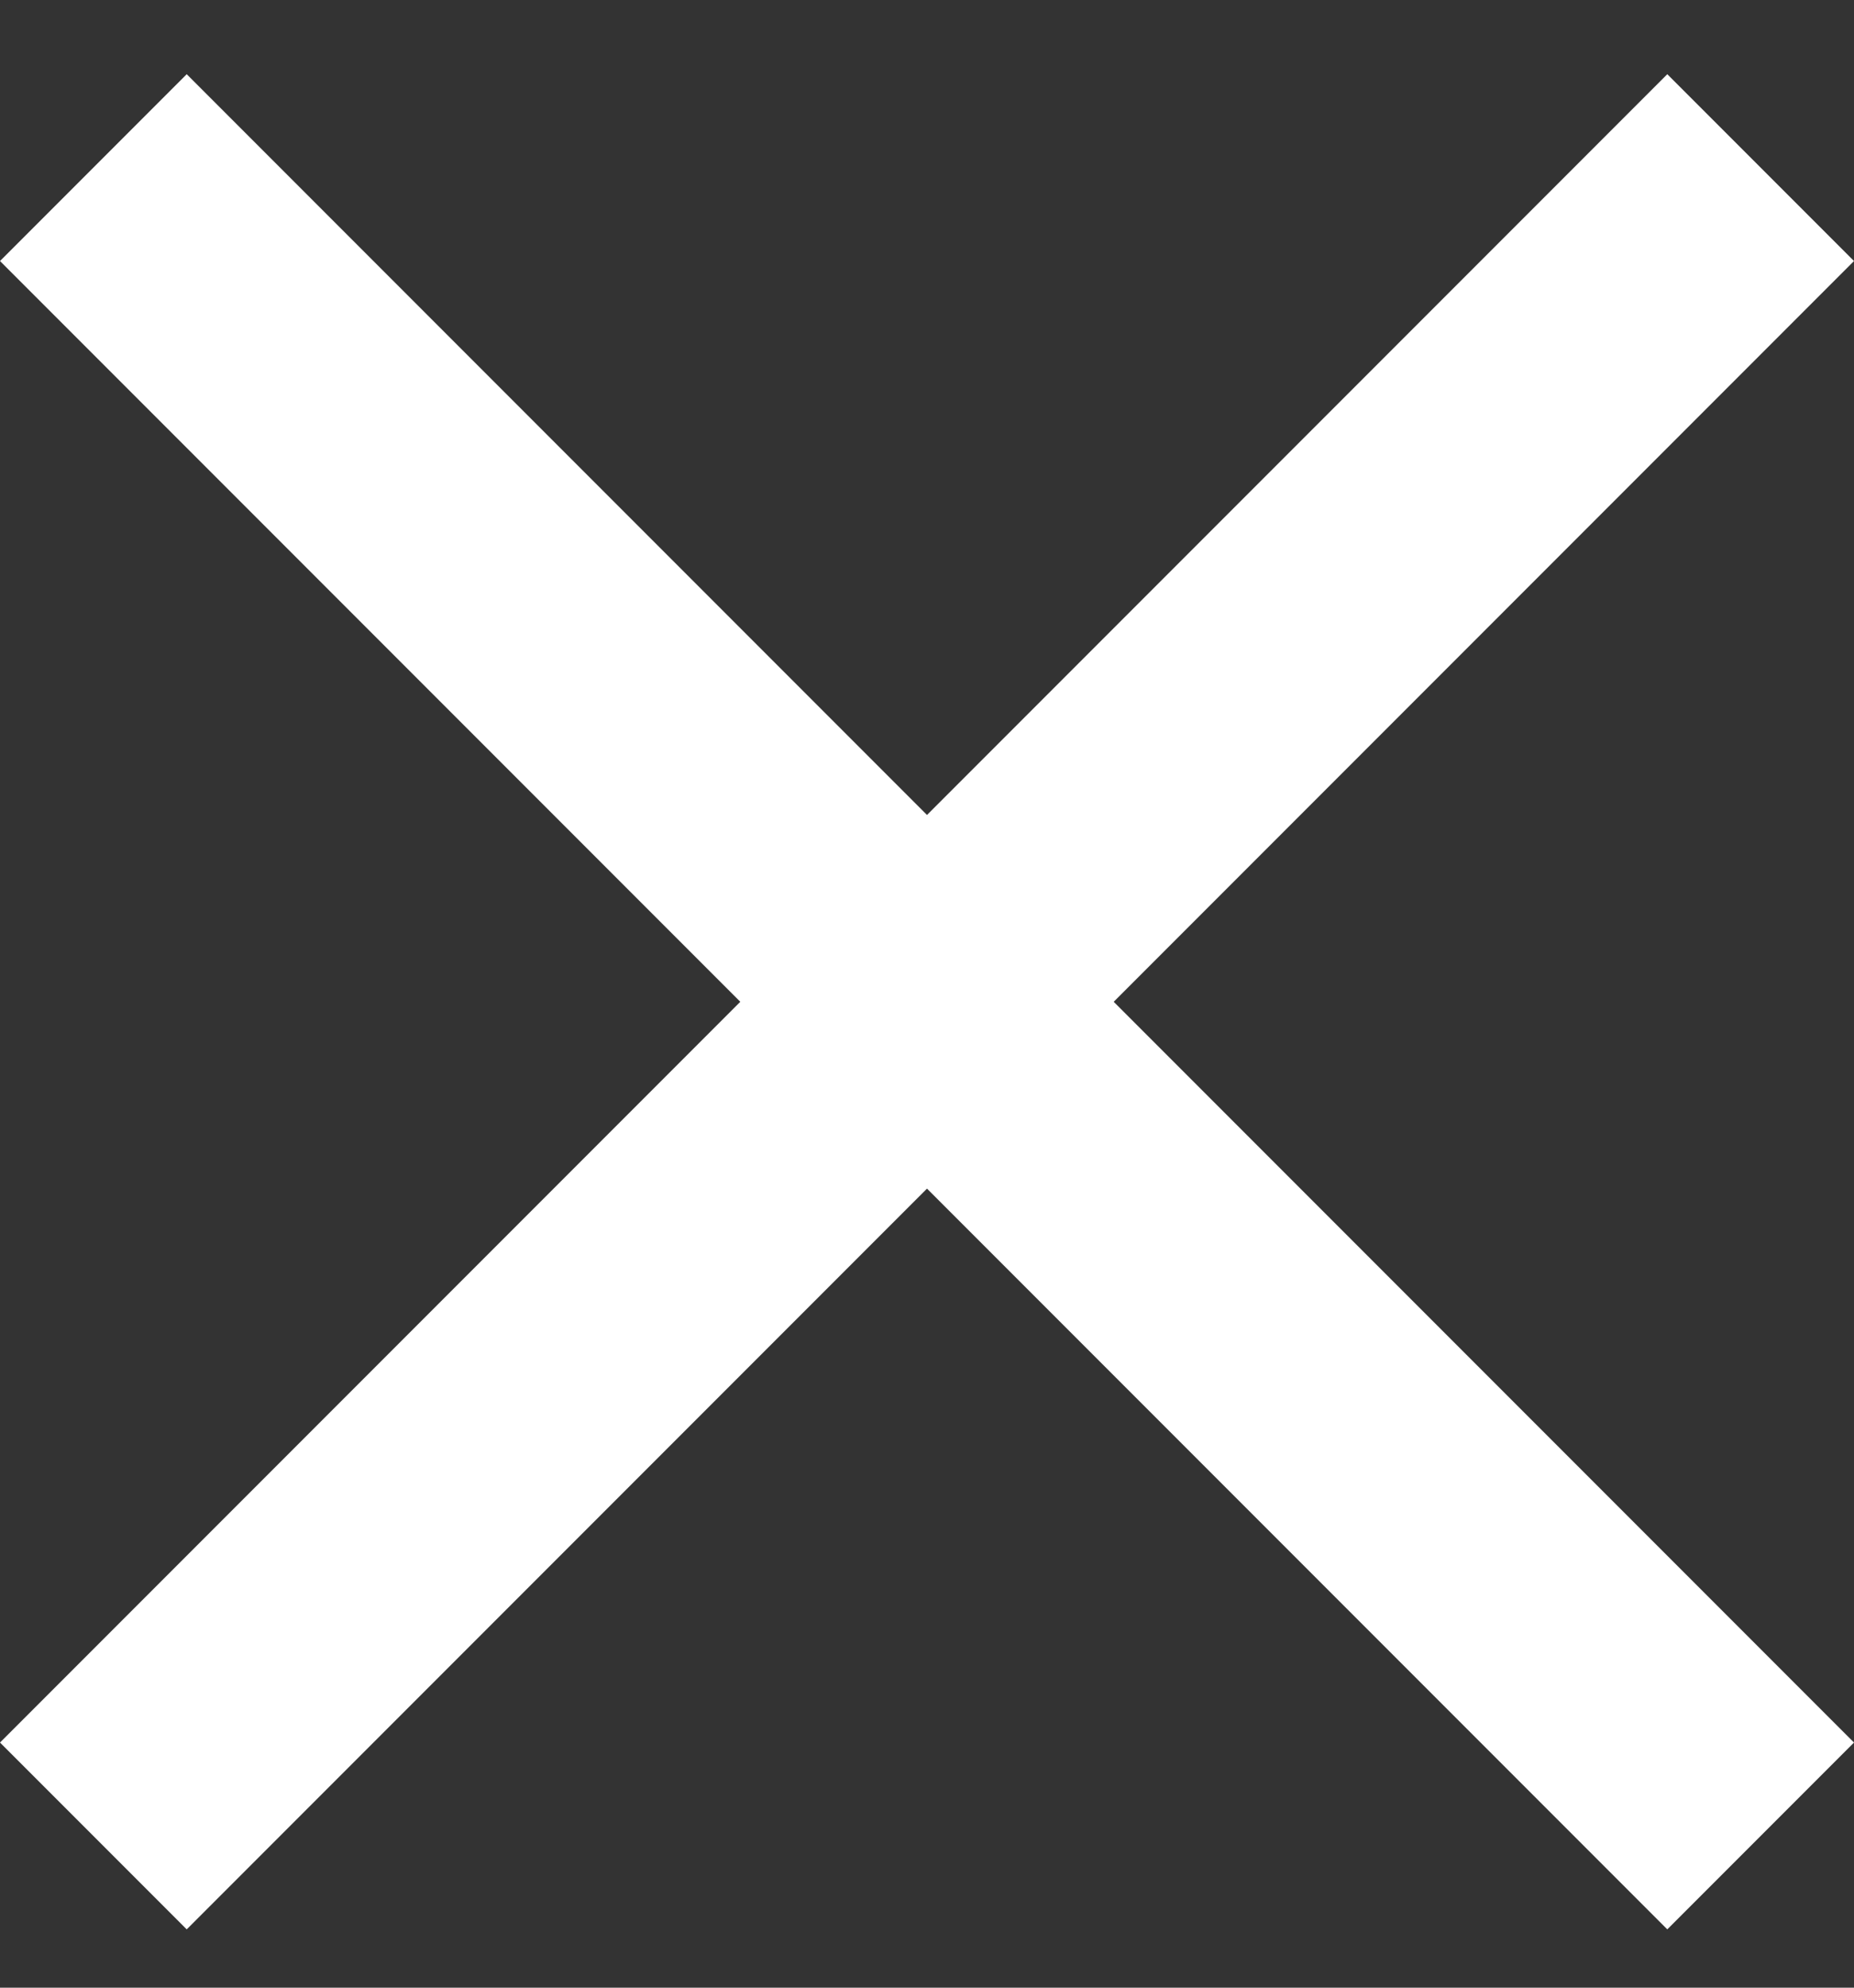 <svg width="14" height="15" viewBox="0 0 14 15" fill="none" xmlns="http://www.w3.org/2000/svg">
<rect x="0" y="0" width="14" height="15" fill="#333333" stroke="none"/>
<path d="M14 1.97L12.59 0.56L7 6.15L1.41 0.56L0 1.97L5.59 7.56L0 13.15L1.41 14.56L7 8.97L12.59 14.56L14 13.15L8.41 7.56L14 1.97Z" fill="white"/>
</svg>
